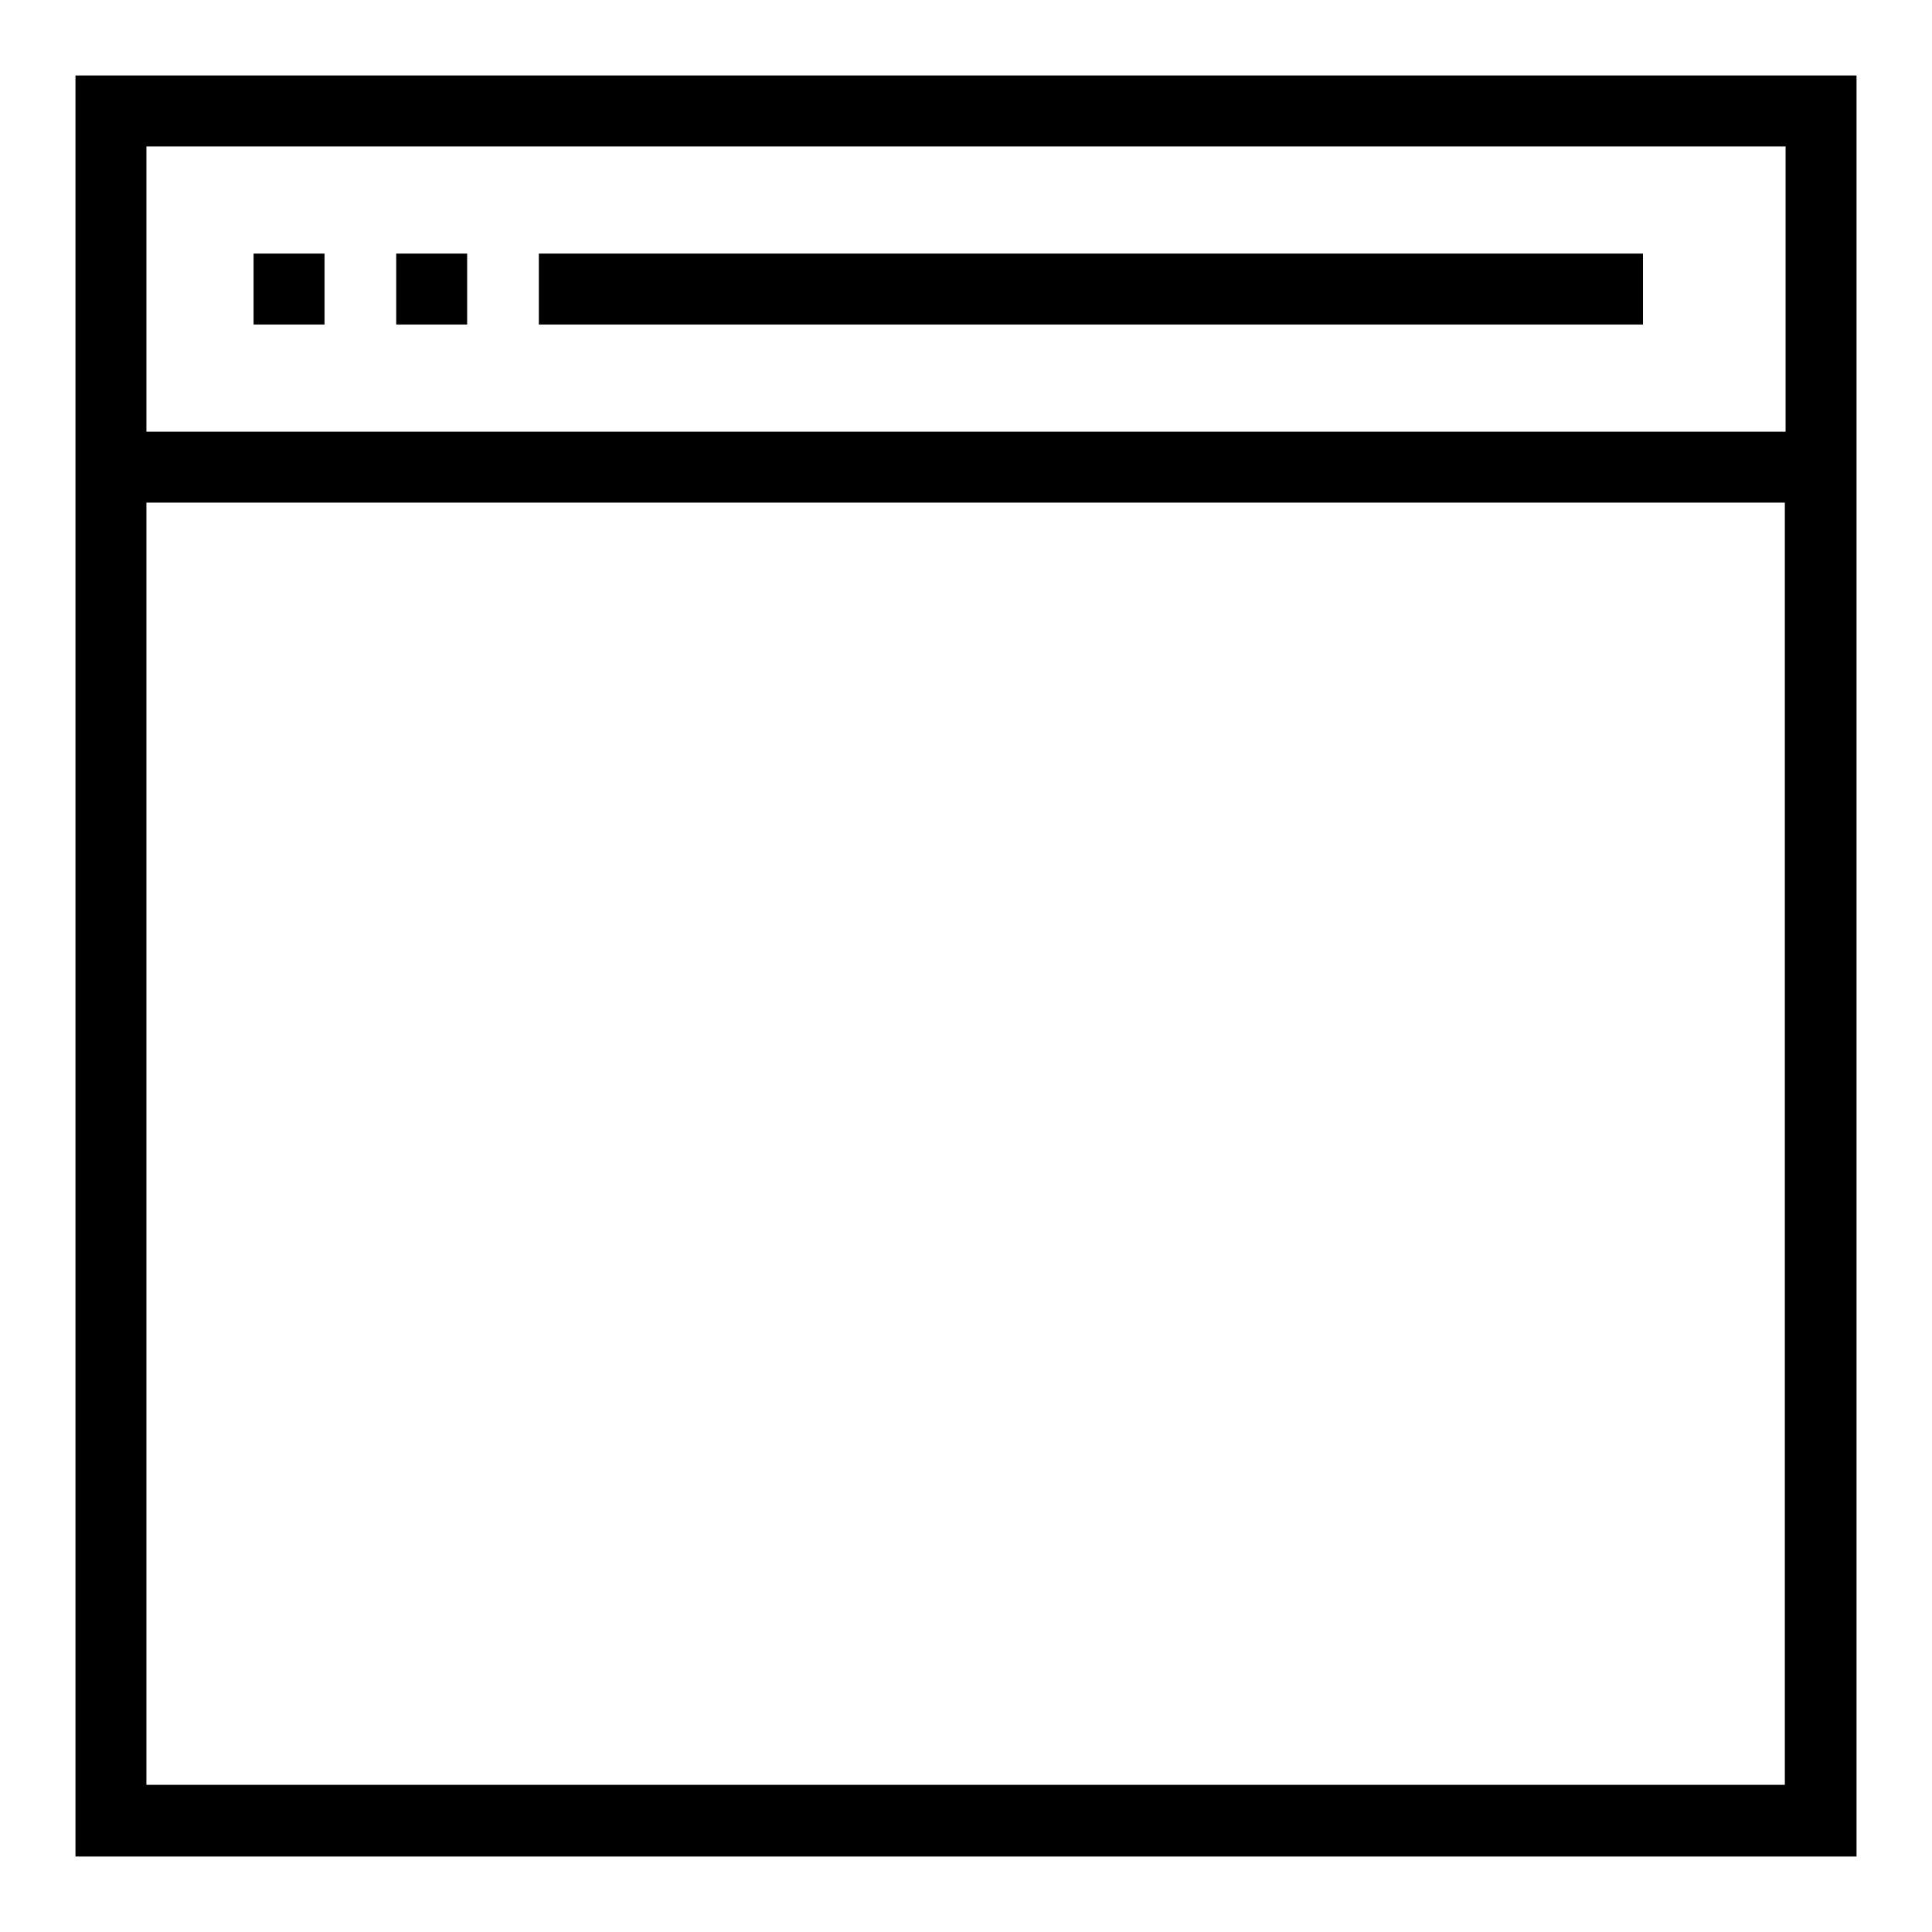 <?xml version="1.0" encoding="utf-8"?>
<!-- Svg Vector Icons : http://www.onlinewebfonts.com/icon -->
<!DOCTYPE svg PUBLIC "-//W3C//DTD SVG 1.1//EN" "http://www.w3.org/Graphics/SVG/1.1/DTD/svg11.dtd">
<svg version="1.1" xmlns="http://www.w3.org/2000/svg" xmlns:xlink="http://www.w3.org/1999/xlink" x="0px" y="0px" viewBox="0 0 256 256" enable-background="new 0 0 256 256" xml:space="preserve">
<g> <path fill="#000000" d="M10,10v236h236V10H10L10,10z M236.6,19.4v37.8H19.4V19.4H236.6z M19.4,236.6V66.6h217.1v169.9H19.4 L19.4,236.6z M71.4,33.6h146.3V43H71.4V33.6z M33.6,33.6H43V43h-9.4V33.6z M52.5,33.6h9.4V43h-9.4V33.6z"/></g>
</svg>